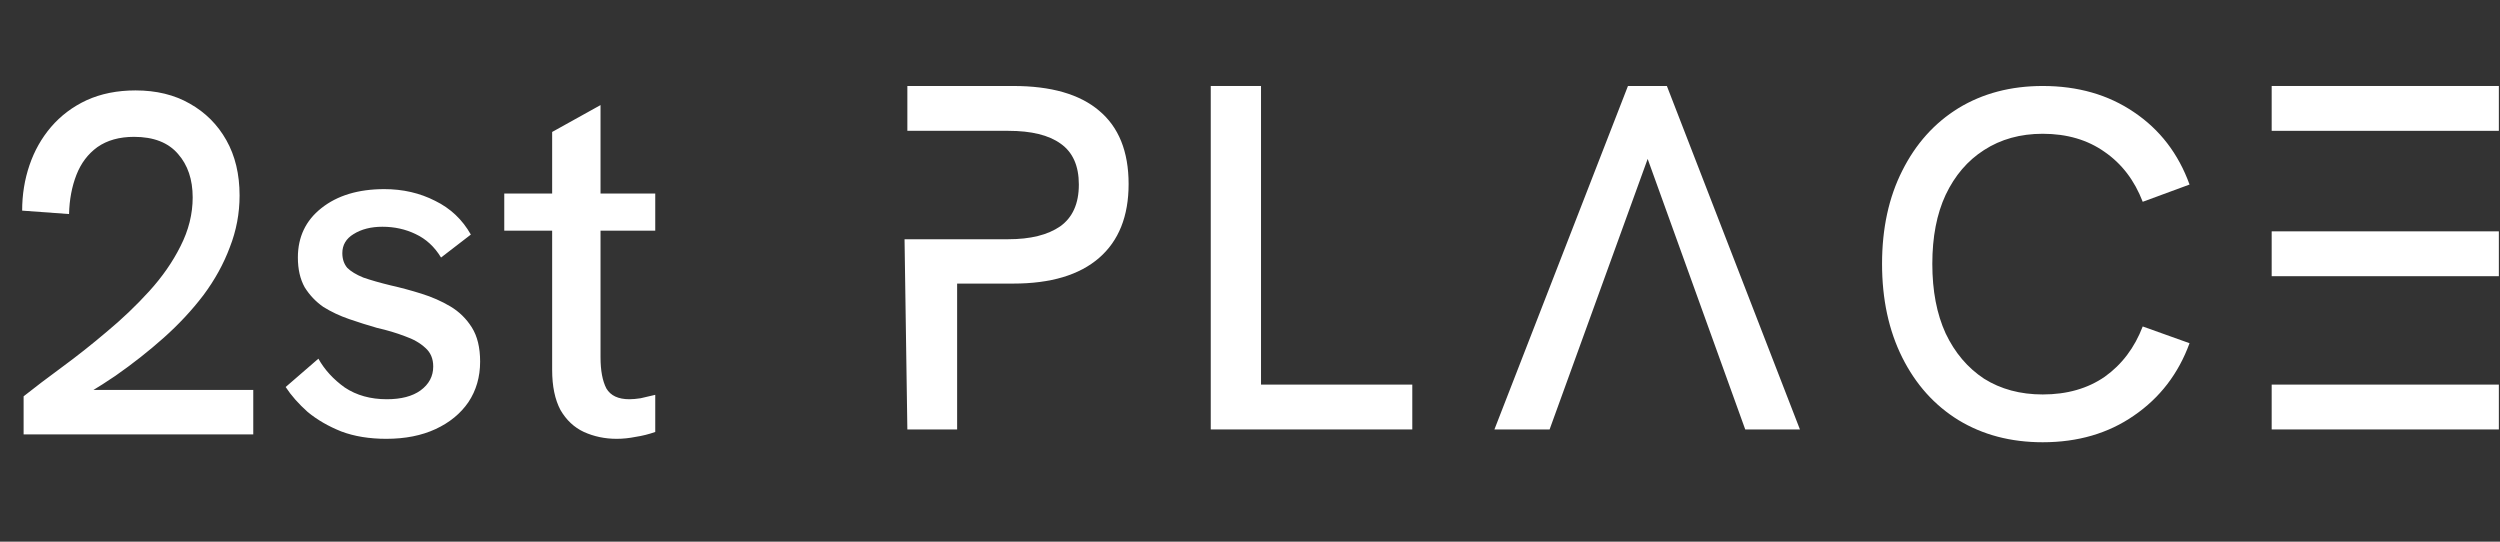<svg xmlns="http://www.w3.org/2000/svg" width="180" height="39" viewBox="0 0 180 39" fill="none"><rect x="0" y="0" width="180" height="39" fill="#333333" stroke="none"/><path d="M1.7 31.278V28.534C2.498 27.901 3.424 27.197 4.48 26.423C5.535 25.649 6.602 24.805 7.681 23.89C8.783 22.975 9.804 22.002 10.742 20.97C11.68 19.938 12.431 18.859 12.993 17.733C13.58 16.584 13.873 15.411 13.873 14.215C13.873 12.925 13.521 11.881 12.818 11.084C12.114 10.263 11.059 9.853 9.651 9.853C8.596 9.853 7.716 10.099 7.013 10.591C6.333 11.084 5.828 11.752 5.5 12.597C5.172 13.441 4.996 14.379 4.972 15.411L1.595 15.165C1.595 14.016 1.771 12.925 2.123 11.893C2.474 10.861 2.99 9.946 3.67 9.149C4.374 8.328 5.23 7.683 6.239 7.214C7.271 6.745 8.443 6.51 9.757 6.51C11.258 6.51 12.56 6.827 13.662 7.46C14.788 8.094 15.667 8.973 16.3 10.099C16.934 11.225 17.25 12.55 17.25 14.074C17.25 15.364 17.016 16.607 16.547 17.803C16.101 19 15.468 20.149 14.647 21.251C13.826 22.33 12.876 23.35 11.797 24.312C10.718 25.274 9.557 26.188 8.314 27.056C7.071 27.901 5.781 28.674 4.444 29.378L5.359 28.076H18.235V31.278H1.7ZM27.814 31.595C26.595 31.595 25.516 31.419 24.578 31.067C23.64 30.692 22.83 30.222 22.15 29.66C21.494 29.073 20.966 28.475 20.567 27.865L22.924 25.825C23.37 26.622 24.003 27.314 24.824 27.901C25.668 28.463 26.677 28.745 27.849 28.745C28.881 28.745 29.691 28.534 30.277 28.111C30.887 27.666 31.192 27.091 31.192 26.388C31.192 25.825 31.004 25.379 30.629 25.051C30.254 24.699 29.761 24.418 29.151 24.206C28.541 23.972 27.873 23.773 27.146 23.608C26.489 23.421 25.821 23.21 25.141 22.975C24.46 22.741 23.839 22.447 23.276 22.096C22.737 21.72 22.291 21.251 21.939 20.688C21.611 20.102 21.447 19.387 21.447 18.542C21.447 17.065 22.009 15.88 23.135 14.989C24.285 14.074 25.797 13.617 27.674 13.617C29.011 13.617 30.23 13.898 31.332 14.461C32.435 15.001 33.291 15.81 33.901 16.889L31.755 18.542C31.285 17.768 30.676 17.205 29.925 16.854C29.198 16.502 28.401 16.326 27.533 16.326C26.712 16.326 26.02 16.502 25.457 16.854C24.918 17.182 24.648 17.639 24.648 18.226C24.648 18.648 24.765 19 25 19.281C25.258 19.539 25.645 19.774 26.161 19.985C26.7 20.172 27.357 20.36 28.131 20.548C28.858 20.712 29.597 20.911 30.347 21.146C31.098 21.38 31.79 21.685 32.423 22.06C33.056 22.436 33.572 22.94 33.971 23.573C34.37 24.206 34.569 25.027 34.569 26.036C34.569 27.138 34.288 28.111 33.725 28.956C33.162 29.777 32.376 30.422 31.368 30.891C30.359 31.36 29.175 31.595 27.814 31.595ZM44.399 31.595C43.555 31.595 42.769 31.43 42.042 31.102C41.338 30.774 40.775 30.246 40.353 29.519C39.954 28.768 39.755 27.807 39.755 26.634V9.501L43.238 7.566V25.719C43.238 26.681 43.379 27.431 43.66 27.971C43.965 28.487 44.516 28.745 45.314 28.745C45.548 28.745 45.818 28.721 46.123 28.674C46.451 28.604 46.803 28.522 47.178 28.428V31.102C46.709 31.266 46.24 31.383 45.771 31.454C45.302 31.548 44.845 31.595 44.399 31.595ZM36.307 16.607V13.934H47.178V16.607H36.307Z" fill="white"></path><path d="M65.33 30.92L65.127 17.225H68.913V9.42H65.33V6.191H72.958C75.678 6.191 77.736 6.782 79.131 7.965C80.55 9.148 81.26 10.91 81.26 13.251C81.26 15.569 80.55 17.343 79.131 18.573C77.712 19.803 75.654 20.418 72.958 20.418H68.913V30.92H65.33ZM68.913 17.225H72.603C74.188 17.225 75.43 16.918 76.328 16.302C77.227 15.664 77.677 14.659 77.677 13.287C77.677 11.939 77.239 10.957 76.364 10.342C75.512 9.727 74.259 9.42 72.603 9.42H68.913V17.225Z" fill="white"></path><path d="M87.174 30.92V6.191H90.793V27.691H101.685V30.92H87.174Z" fill="white"></path><path d="M107.598 30.92L117.213 6.191H120.015L129.595 30.92H125.657L118.632 11.442L111.571 30.92H107.598Z" fill="white"></path><path d="M147.074 31.842C144.78 31.842 142.757 31.31 141.007 30.246C139.28 29.181 137.932 27.68 136.962 25.74C135.993 23.8 135.508 21.553 135.508 18.999C135.508 16.444 135.993 14.209 136.962 12.293C137.932 10.354 139.28 8.852 141.007 7.787C142.757 6.723 144.78 6.191 147.074 6.191C149.605 6.191 151.793 6.818 153.638 8.071C155.506 9.325 156.843 11.063 157.647 13.287L154.276 14.529C153.685 12.991 152.774 11.797 151.544 10.945C150.314 10.07 148.824 9.632 147.074 9.632C145.466 9.632 144.058 10.023 142.852 10.803C141.669 11.56 140.747 12.636 140.085 14.032C139.446 15.404 139.127 17.059 139.127 18.999C139.127 20.939 139.446 22.606 140.085 24.002C140.747 25.397 141.669 26.485 142.852 27.266C144.058 28.023 145.466 28.401 147.074 28.401C148.824 28.401 150.314 27.975 151.544 27.124C152.774 26.248 153.685 25.042 154.276 23.505L157.647 24.711C156.843 26.911 155.506 28.649 153.638 29.927C151.793 31.204 149.605 31.842 147.074 31.842Z" fill="white"></path><path d="M163.561 30.92L163.561 27.691V19.886L163.561 16.657V9.42L163.561 6.191H179.917V9.42H163.561V16.657H179.917V19.886H163.561V27.691H179.917V30.92H163.561Z" fill="white"></path></svg>